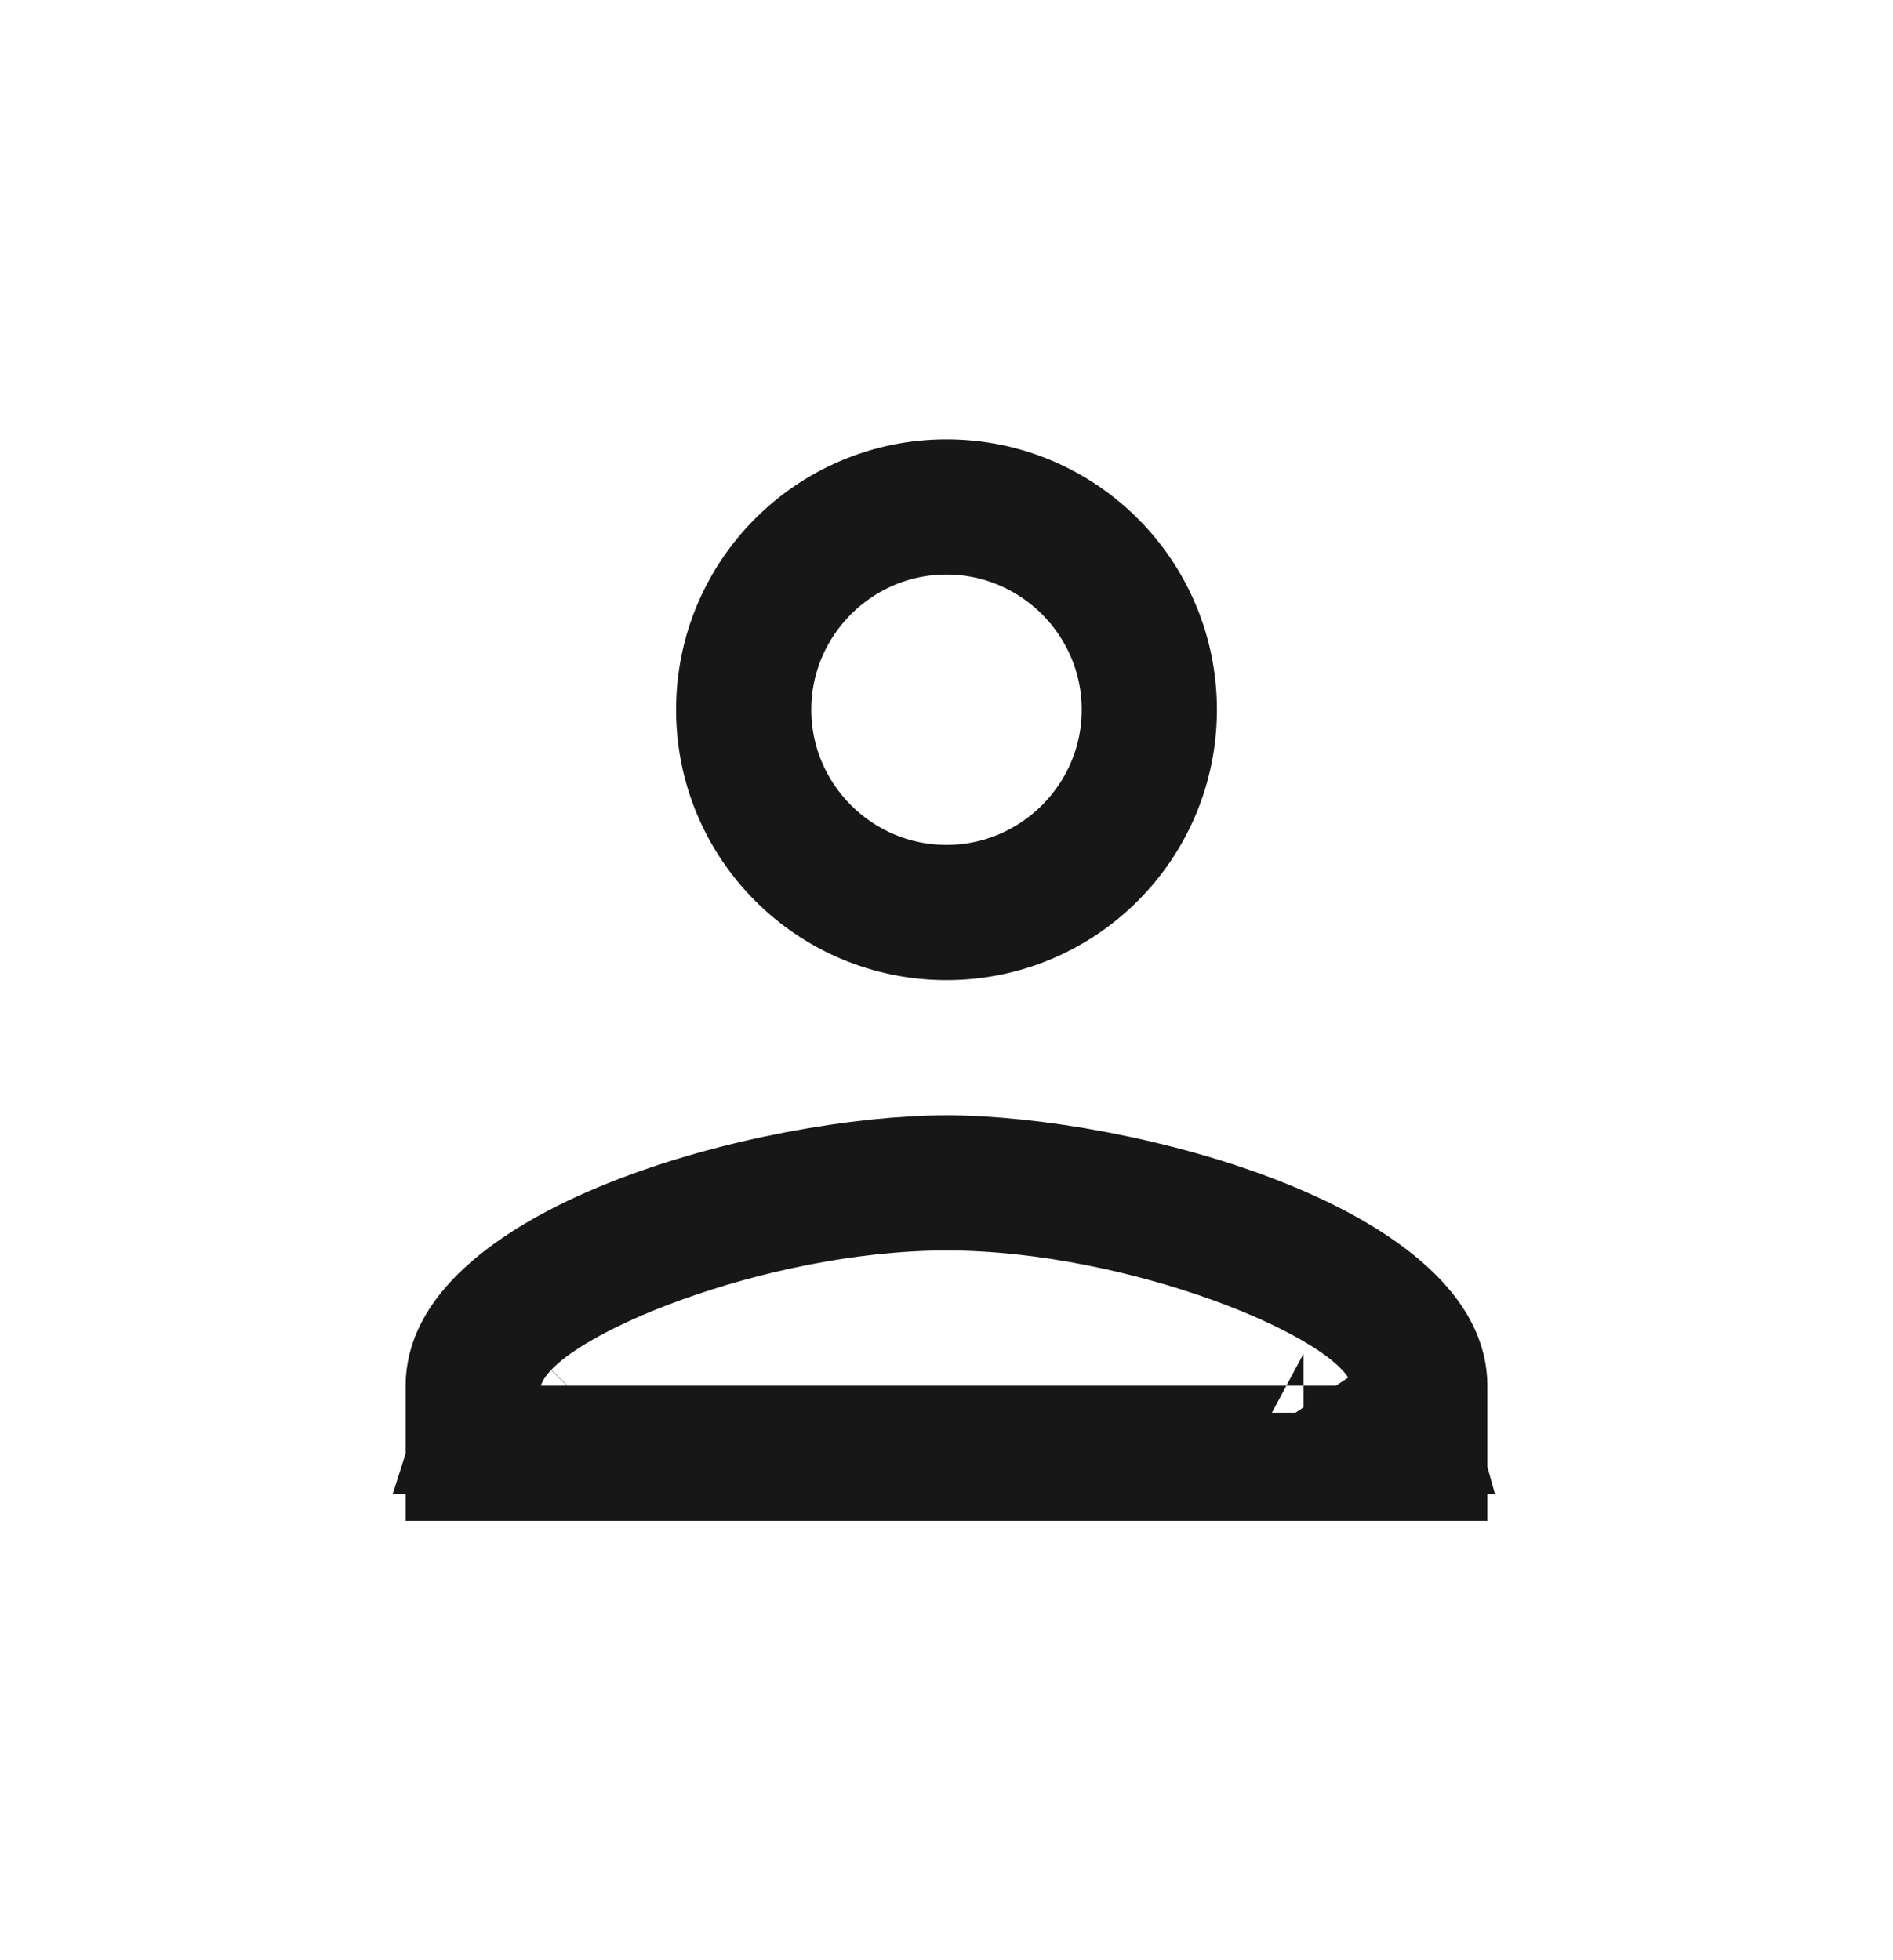 <svg width="28" height="29" viewBox="0 0 28 29" fill="none" xmlns="http://www.w3.org/2000/svg">
<path d="M20 21.3H21.056L20.77 20.283C20.687 19.988 20.493 19.769 20.345 19.629C20.182 19.475 19.984 19.333 19.775 19.206C19.355 18.949 18.812 18.699 18.209 18.481C17.006 18.047 15.463 17.7 14 17.7C12.542 17.7 11.006 18.044 9.806 18.478C9.204 18.695 8.662 18.944 8.24 19.201C8.03 19.328 7.832 19.469 7.668 19.622C7.518 19.762 7.328 19.974 7.238 20.257L6.905 21.3H8H20ZM16.8 10.5C16.8 8.958 15.542 7.7 14 7.7C12.458 7.7 11.2 8.958 11.2 10.5C11.2 12.042 12.458 13.3 14 13.3C15.542 13.3 16.8 12.042 16.8 10.5ZM8.719 20.834C8.719 20.834 8.72 20.833 8.722 20.831C8.72 20.833 8.719 20.834 8.719 20.834ZM19.28 20.828C19.28 20.828 19.279 20.826 19.277 20.823C19.279 20.826 19.281 20.828 19.28 20.828ZM10.8 10.5C10.8 8.732 12.232 7.3 14 7.3C15.768 7.3 17.2 8.732 17.2 10.5C17.2 12.268 15.768 13.7 14 13.7C12.232 13.7 10.8 12.268 10.8 10.5ZM6.8 20.5C6.8 20.129 6.98 19.744 7.417 19.341C7.86 18.932 8.512 18.559 9.296 18.245C10.866 17.616 12.765 17.3 14 17.3C15.235 17.3 17.134 17.616 18.704 18.245C19.488 18.559 20.14 18.932 20.583 19.341C21.02 19.744 21.2 20.129 21.2 20.5V21.7H6.8V20.5Z" fill="#171718" stroke="#171718" stroke-width="1.6"/>
</svg>
